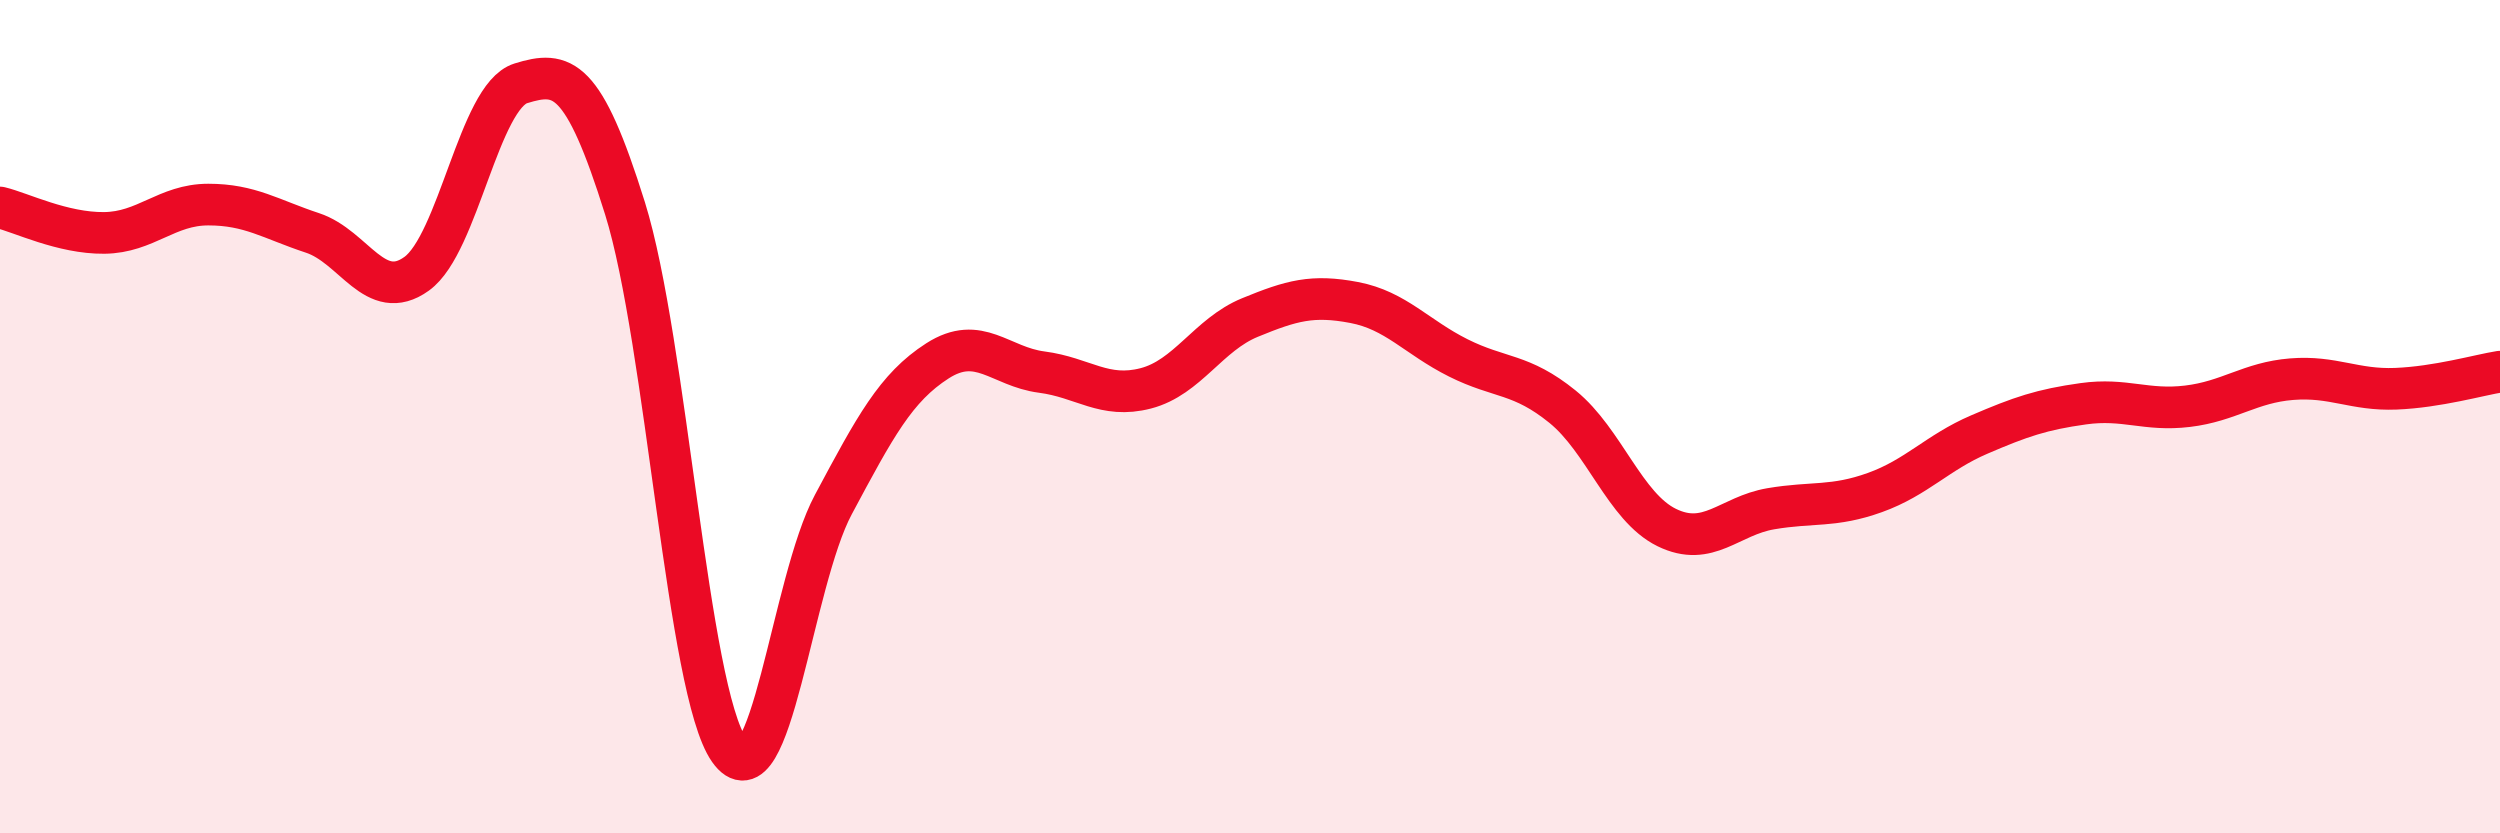 
    <svg width="60" height="20" viewBox="0 0 60 20" xmlns="http://www.w3.org/2000/svg">
      <path
        d="M 0,4.98 C 0.5,5.1 1.5,5.6 2.5,5.59 C 3.5,5.58 4,4.91 5,4.91 C 6,4.91 6.5,5.26 7.5,5.59 C 8.5,5.92 9,7.29 10,6.57 C 11,5.85 11.5,2.31 12.5,2 C 13.5,1.69 14,1.8 15,5 C 16,8.2 16.5,16.58 17.5,18 C 18.5,19.42 19,13.98 20,12.11 C 21,10.24 21.5,9.3 22.5,8.66 C 23.5,8.02 24,8.8 25,8.93 C 26,9.06 26.5,9.58 27.5,9.32 C 28.5,9.06 29,8.03 30,7.62 C 31,7.21 31.5,7.07 32.5,7.26 C 33.5,7.45 34,8.09 35,8.59 C 36,9.09 36.5,8.95 37.5,9.76 C 38.5,10.57 39,12.17 40,12.66 C 41,13.15 41.5,12.38 42.5,12.21 C 43.5,12.04 44,12.18 45,11.82 C 46,11.46 46.5,10.86 47.5,10.43 C 48.5,10 49,9.83 50,9.69 C 51,9.55 51.5,9.87 52.5,9.75 C 53.5,9.63 54,9.18 55,9.1 C 56,9.02 56.5,9.37 57.5,9.33 C 58.5,9.29 59.5,9 60,8.92L60 20L0 20Z"
        fill="#EB0A25"
        opacity="0.1"
        stroke-linecap="round"
        stroke-linejoin="round"
      />
      <path
        d="M 0,4.98 C 0.5,5.1 1.5,5.6 2.5,5.59 C 3.5,5.58 4,4.91 5,4.91 C 6,4.91 6.5,5.26 7.5,5.59 C 8.5,5.92 9,7.29 10,6.57 C 11,5.85 11.5,2.31 12.5,2 C 13.5,1.69 14,1.8 15,5 C 16,8.2 16.5,16.58 17.5,18 C 18.5,19.42 19,13.98 20,12.11 C 21,10.24 21.5,9.3 22.5,8.66 C 23.5,8.02 24,8.8 25,8.93 C 26,9.06 26.5,9.58 27.5,9.32 C 28.5,9.06 29,8.03 30,7.62 C 31,7.21 31.5,7.07 32.5,7.26 C 33.5,7.45 34,8.09 35,8.59 C 36,9.09 36.5,8.95 37.5,9.76 C 38.5,10.57 39,12.17 40,12.66 C 41,13.15 41.5,12.38 42.5,12.21 C 43.5,12.04 44,12.18 45,11.82 C 46,11.46 46.5,10.86 47.5,10.43 C 48.5,10 49,9.83 50,9.69 C 51,9.55 51.5,9.87 52.5,9.75 C 53.5,9.63 54,9.18 55,9.1 C 56,9.02 56.5,9.37 57.5,9.33 C 58.5,9.29 59.5,9 60,8.92"
        stroke="#EB0A25"
        stroke-width="1"
        fill="none"
        stroke-linecap="round"
        stroke-linejoin="round"
      />
    </svg>
  